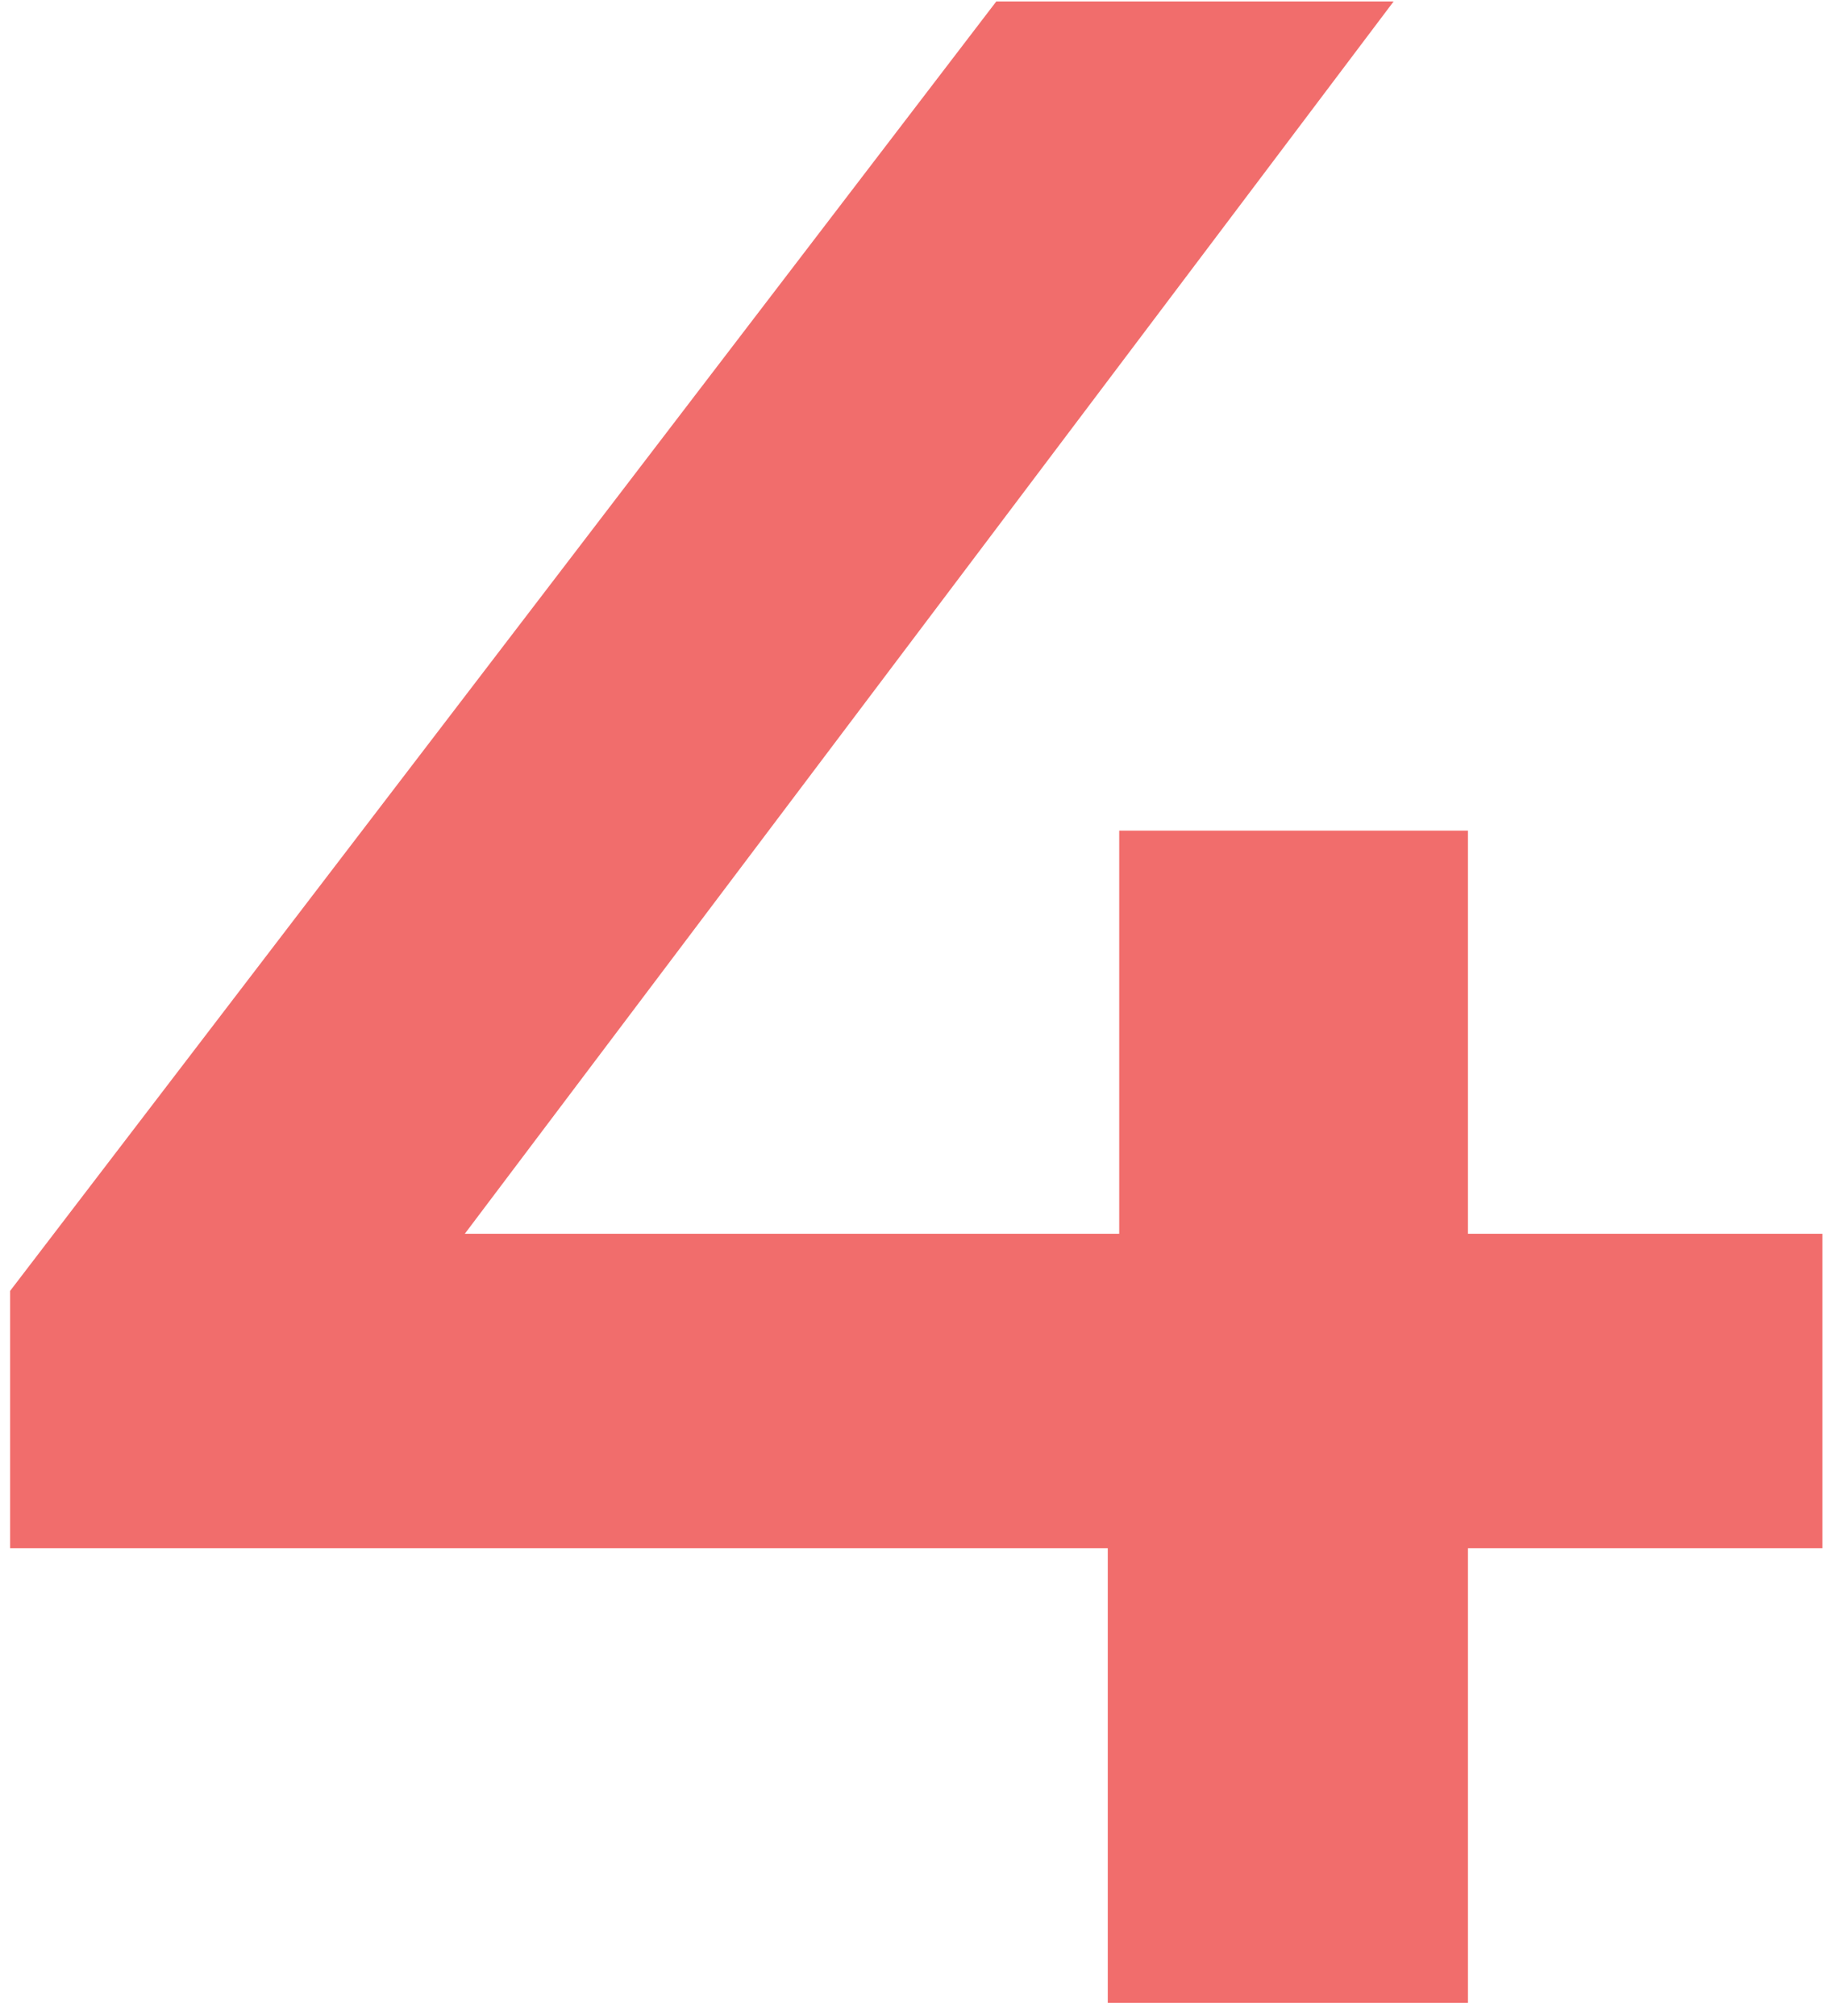 <?xml version="1.0" encoding="UTF-8"?> <svg xmlns="http://www.w3.org/2000/svg" width="126" height="139" viewBox="0 0 126 139" fill="none"> <path d="M0.695 106.754V89.011L68.71 0.1H96.112L29.084 89.011L16.27 85.069H125.684V106.754H0.695ZM76.398 138.1V106.754L77.187 85.069V57.271H101.238V138.1H76.398Z" fill="#F16D6C"></path> </svg> 